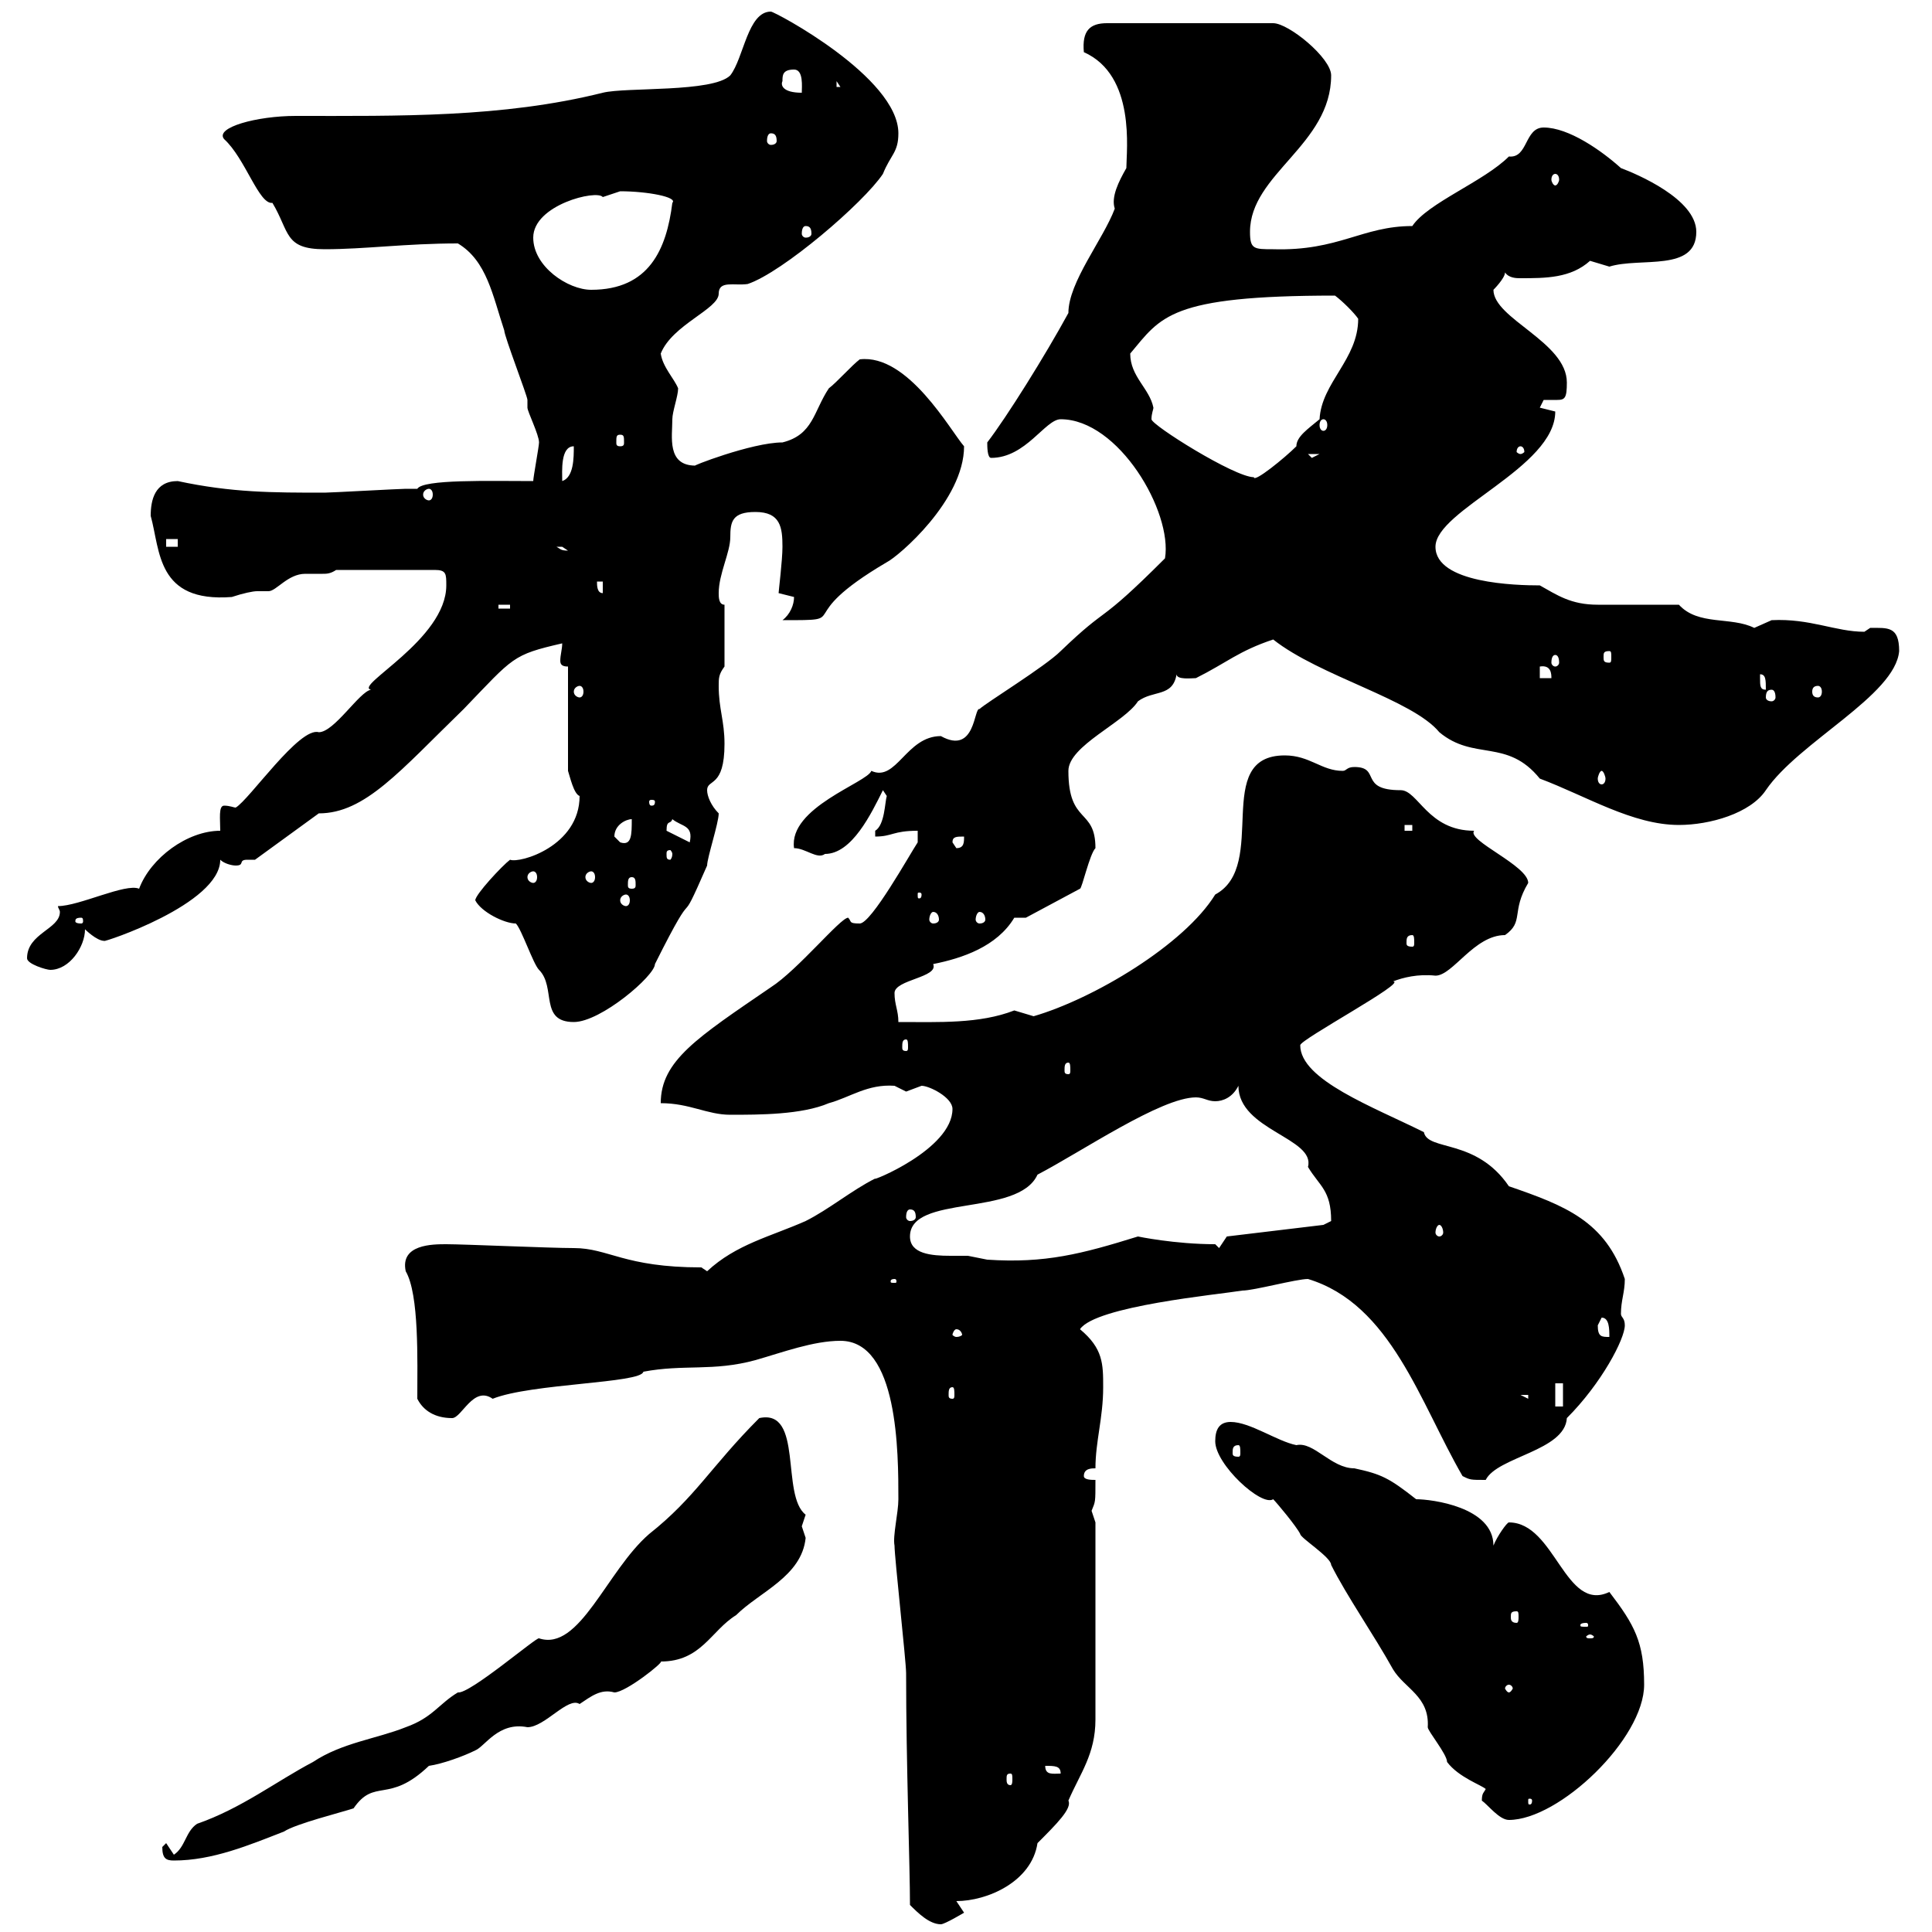 <svg xmlns="http://www.w3.org/2000/svg" xmlns:xlink="http://www.w3.org/1999/xlink" width="300" height="300"><path d="M141.30 295.80C142.50 297 144.30 298.80 146.10 298.80C146.70 298.80 149.70 297 149.70 297C149.70 297 148.50 295.20 148.50 295.20C153.30 295.20 160.20 292.20 161.10 286.20C164.10 283.20 166.50 280.80 165.90 279.60C167.70 275.40 170.10 272.40 170.10 267L170.10 236.40C170.10 236.40 169.50 234.60 169.50 234.60C170.10 233.10 170.10 233.40 170.10 229.80C169.50 229.80 168.30 229.80 168.30 229.20C168.30 228 169.50 228 170.10 228C170.10 223.80 171.30 220.20 171.30 215.40C171.30 211.80 171.30 209.40 167.70 206.40C170.10 202.80 189.30 201 192.90 200.40C194.70 200.40 201.30 198.60 203.10 198.60C216 202.50 220.50 217.80 227.10 229.20C228.30 229.80 228.30 229.80 230.70 229.80C232.50 226.20 243 225.30 243.30 220.20C248.70 214.80 252.30 207.90 252.30 205.80C252.30 204.60 251.70 204.60 251.70 204C251.70 201.90 252.30 200.70 252.30 198.60C249.30 189.60 243 187.20 234.30 184.20C229.20 176.70 221.70 178.80 221.10 175.80C213.30 171.90 201.90 167.70 201.90 162.30C201.90 161.40 218.70 152.40 216.30 152.40C217.80 151.80 220.20 151.20 222.90 151.50C225.60 151.50 228.90 145.20 233.70 145.20C236.70 143.10 234.60 141.60 237.30 137.10C237.30 134.40 227.70 130.50 228.90 129C221.70 129 220.20 122.70 217.50 122.70C210.90 122.70 214.50 119.10 210.30 119.10C209.10 119.10 209.10 119.70 208.50 119.70C205.20 119.70 203.40 117.30 199.50 117.30C188.10 117.30 197.10 134.40 188.70 138.90C183.90 146.70 169.80 155.10 160.50 157.80C160.50 157.80 157.50 156.90 157.50 156.90C152.10 159 145.80 158.70 139.50 158.70C139.50 156.90 138.90 156 138.90 154.20C138.90 152.10 145.80 151.80 144.90 149.70C149.40 148.80 154.80 147 157.50 142.50L159.30 142.50L167.70 138C168 138 169.20 132.60 170.10 131.70C170.10 125.40 165.90 128.10 165.90 119.70C165.90 115.80 174.60 112.20 176.70 108.90C179.10 107.10 182.10 108.30 182.70 104.70C182.70 105.60 185.10 105.30 185.70 105.30C190.50 102.90 192.30 101.10 197.70 99.30C204.90 105 219.30 108.60 223.50 113.70C228.90 118.20 234 114.60 239.10 120.90C246.30 123.60 253.50 128.10 260.70 128.10C265.50 128.10 271.80 126.30 274.20 122.70C279.30 115.20 294.30 108 294.90 101.10C294.90 97.20 293.10 97.50 290.40 97.50C290.40 97.50 289.50 98.10 289.50 98.10C285 98.10 281.10 96 275.10 96.30C275.10 96.30 272.40 97.50 272.40 97.50C268.80 95.70 263.70 97.20 260.70 93.90C258.90 93.90 249.90 93.90 248.10 93.90C243.90 93.90 241.80 92.40 239.10 90.90C235.50 90.90 222.90 90.60 222.90 84.90C222.90 79.20 241.50 72.60 241.50 63.90C241.50 63.90 239.10 63.30 239.10 63.30C239.10 63.30 239.70 62.10 239.70 62.10C240.90 62.10 241.50 62.10 241.80 62.10C243 62.10 243.30 61.80 243.30 59.40C243.30 53.10 231.90 49.50 231.90 45C231.90 45 233.70 43.20 233.70 42.30C234.30 43.20 235.50 43.20 236.10 43.20C240 43.20 243.90 43.20 246.90 40.50C246.90 40.50 249.90 41.40 249.90 41.40C254.70 39.90 263.40 42.30 263.40 36C263.40 30.90 254.10 27 251.70 26.10C248.70 23.40 243.60 19.80 239.70 19.80C236.70 19.80 237.30 24.60 234.30 24.30C230.40 28.20 221.70 31.50 219.30 35.10C211.50 35.10 207.90 39 197.70 38.70C194.70 38.70 194.10 38.70 194.10 36C194.10 27 206.70 22.50 206.70 11.70C206.70 9 200.10 3.60 197.70 3.60L171.90 3.60C169.20 3.60 168 4.80 168.30 8.10C176.40 11.70 174.90 23.40 174.90 26.10C173.70 28.20 172.50 30.60 173.10 32.40C171.30 37.20 165.90 43.80 165.90 48.60C162.30 55.20 156.30 64.80 153.30 68.70C153.30 69.30 153.30 71.10 153.90 71.10C159.30 71.10 162.30 65.10 164.70 65.10C173.70 65.10 182.10 79.50 180.90 86.70C170.10 97.50 172.50 93.60 164.70 101.10C162.30 103.50 153 109.20 152.10 110.10C151.20 109.80 151.50 117.30 146.10 114.30C140.70 114.30 139.20 121.50 135.30 119.70C134.70 121.50 122.40 125.40 123.30 131.70C125.10 131.70 126.90 133.50 128.10 132.60C132.30 132.60 135.30 126.30 137.10 122.70C137.10 122.70 137.70 123.60 137.70 123.60C137.40 124.50 137.40 128.10 135.90 129C135.90 129.90 135.90 129.90 135.90 129.90C138.60 129.90 138.60 129 142.50 129C142.50 129.90 142.50 130.80 142.50 130.80C141.30 132.60 135.30 143.40 133.50 143.40C131.70 143.40 132.30 143.10 131.70 142.50C130.50 142.50 123.90 150.60 119.70 153.30C108.30 161.10 102.60 164.70 102.60 171.30C107.10 171.30 109.80 173.10 113.40 173.10C117.90 173.10 124.50 173.10 128.70 171.30C132 170.40 134.70 168.30 138.90 168.60C138.90 168.60 140.70 169.50 140.70 169.50C140.70 169.50 143.10 168.60 143.10 168.60C144.30 168.60 147.90 170.40 147.90 172.20C147.90 178.50 135 183.60 135.90 183C132.30 184.80 128.70 187.80 125.10 189.60C119.70 192 114.30 193.20 109.80 197.40L108.90 196.80C96.90 196.80 94.50 193.80 89.10 193.80C85.50 193.80 72 193.20 69.30 193.20C67.20 193.20 62.10 193.20 63 197.40C65.10 201 64.80 211.20 64.80 217.20C65.70 219 67.50 220.20 70.20 220.20C71.70 220.20 73.50 215.10 76.50 217.20C82.50 214.80 99.60 214.80 99.90 213C106.20 211.80 110.70 213 117.30 211.20C121.50 210 126.30 208.20 130.50 208.20C139.50 208.20 139.50 225.60 139.50 232.80C139.50 234.90 138.60 238.50 138.90 240C138.90 241.80 140.70 258 140.70 259.80C140.70 273.90 141.30 289.80 141.30 295.80ZM25.20 286.80C25.20 288.60 25.80 288.90 27 288.90C33 288.90 38.70 286.50 44.10 284.40C45.90 283.20 53.10 281.40 54.90 280.80C58.20 276 60.30 280.20 66.60 274.20C68.70 273.90 72 272.70 73.80 271.80C75.30 271.20 77.40 267.30 81.90 268.20C84.60 268.20 88.20 263.40 90 264.60C91.80 263.40 93.30 262.20 95.40 262.80C97.20 262.80 103.20 258 102.60 258C108.90 258 110.40 253.20 114.30 250.80C117.90 247.20 124.50 244.80 125.10 238.80C125.10 238.80 124.50 237 124.50 237C124.50 237 125.10 235.20 125.10 235.20C121.20 232.20 124.80 218.70 117.90 220.20C110.40 227.70 108 232.50 100.80 238.20C94.20 243.90 90 256.50 83.70 254.40C83.40 254.10 72.90 263.10 71.10 262.80C68.10 264.60 67.20 266.70 63 268.20C58.50 270 53.10 270.60 48.60 273.60C42.90 276.60 37.50 280.80 30.60 283.20C28.80 284.40 28.80 286.80 27 288L25.80 286.20C25.80 286.20 25.20 286.80 25.20 286.80ZM230.10 279.60C231 280.20 232.80 282.60 234.30 282.60C242.10 282.60 255.30 270 255.30 261.60C255.30 255 253.80 252.30 249.90 247.20C243 250.50 241.50 236.40 234.30 236.40C234 236.40 232.50 238.50 231.90 240C231.90 234 222.30 232.80 219.90 232.80C215.70 229.50 214.50 228.90 210.30 228C206.70 228 204 223.80 201.30 224.40C198.30 223.80 194.10 220.80 191.10 220.80C189.30 220.80 188.70 222 188.70 223.80C188.70 227.40 195.90 234 197.70 232.80C198.30 233.40 201.30 237 201.90 238.20C201.90 238.80 206.70 241.80 206.70 243C209.10 247.80 213.30 253.80 216.30 259.20C218.10 262.20 222 263.40 221.70 268.20C221.70 268.80 224.70 272.40 224.70 273.60C226.50 276 230.10 277.20 230.70 277.80C230.40 278.40 230.10 278.40 230.10 279.60ZM237.90 279.60C237.90 280.20 237.60 280.20 237.60 280.20C237.30 280.20 237.30 280.20 237.30 279.60C237.30 279.30 237.30 279.30 237.60 279.30C237.60 279.30 237.90 279.30 237.90 279.60ZM156.90 275.40C157.20 275.40 157.20 275.70 157.20 276.30C157.20 276.60 157.20 277.20 156.90 277.20C156.30 277.20 156.30 276.60 156.30 276.30C156.30 275.70 156.30 275.40 156.90 275.40ZM162.30 274.20C163.80 274.20 164.70 274.20 164.70 275.40C163.50 275.40 162.30 275.70 162.30 274.20ZM234.30 261.60C234.60 261.60 234.90 261.90 234.90 262.20C234.90 262.20 234.60 262.80 234.30 262.80C234 262.80 233.70 262.20 233.70 262.20C233.70 261.90 234 261.60 234.30 261.60ZM246.90 253.80C247.20 253.80 247.50 254.10 247.50 254.10C247.50 254.40 247.20 254.40 246.90 254.40C246.60 254.40 246.30 254.40 246.30 254.10C246.30 254.10 246.60 253.80 246.90 253.80ZM246.30 252C246.60 252 246.60 252.30 246.60 252.30C246.60 252.60 246.60 252.60 246.30 252.60C245.40 252.60 245.40 252.60 245.40 252.30C245.40 252.30 245.40 252 246.30 252ZM235.50 250.20C235.80 250.20 235.80 250.50 235.80 251.10C235.80 251.40 235.80 252 235.50 252C234.60 252 234.60 251.40 234.60 251.10C234.60 250.50 234.60 250.20 235.50 250.20ZM192.30 224.40C192.60 224.40 192.60 225 192.60 225.60C192.60 225.90 192.60 226.20 192.30 226.20C191.40 226.20 191.40 225.90 191.40 225.60C191.40 225 191.40 224.40 192.30 224.40ZM241.50 214.80L242.70 214.80L242.70 218.40L241.50 218.40ZM236.10 216.60L237.30 216.60L237.30 217.20ZM147.90 215.40C148.20 215.40 148.20 216 148.20 216.60C148.20 216.90 148.20 217.20 147.90 217.20C147.30 217.20 147.30 216.90 147.30 216.60C147.30 216 147.30 215.40 147.90 215.40ZM148.50 206.40C149.10 206.40 149.40 207 149.40 207.30C149.40 207.30 149.10 207.60 148.50 207.60C148.20 207.60 147.90 207.30 147.90 207.30C147.90 207 148.20 206.40 148.50 206.40ZM248.10 205.80C248.10 205.80 248.70 204.60 248.70 204.60C249.90 204.60 249.90 206.40 249.90 207.60C248.70 207.60 248.10 207.60 248.10 205.80ZM138.90 198.60C139.20 198.60 139.20 198.90 139.20 198.90C139.20 199.20 139.20 199.20 138.90 199.20C138.30 199.20 138.30 199.20 138.30 198.90C138.30 198.90 138.30 198.60 138.90 198.60ZM141.30 192C141.30 185.40 158.10 189 161.10 182.40C168 178.80 180.30 170.40 185.70 170.40C186.90 170.40 187.50 171 188.70 171C189.90 171 191.40 170.40 192.30 168.60C192.30 175.50 204.30 176.70 203.10 181.20C204.90 184.20 206.70 184.80 206.70 189.60C206.70 189.60 205.50 190.20 205.50 190.20L190.50 192L189.30 193.80L188.70 193.20C182.40 193.20 176.70 192 176.70 192C168 194.70 162.30 196.20 153.30 195.60C153.30 195.60 150.30 195 150.30 195C149.70 195 148.50 195 147.60 195C144.60 195 141.30 194.70 141.30 192ZM223.50 190.20C223.80 190.20 224.10 190.80 224.10 191.40C224.10 191.70 223.80 192 223.50 192C223.20 192 222.90 191.70 222.90 191.40C222.90 190.80 223.20 190.20 223.50 190.20ZM141.30 187.80C141.90 187.80 142.20 188.10 142.20 189C142.20 189.30 141.90 189.60 141.30 189.60C141 189.60 140.70 189.30 140.70 189C140.70 188.10 141 187.80 141.30 187.80ZM165.90 165C166.20 165 166.20 165.60 166.20 166.20C166.20 166.50 166.20 166.80 165.90 166.80C165.30 166.80 165.30 166.50 165.30 166.20C165.30 165.60 165.30 165 165.90 165ZM140.70 161.40C141 161.40 141 162 141 162.60C141 162.90 141 163.20 140.70 163.20C140.10 163.20 140.10 162.90 140.10 162.60C140.10 162 140.10 161.40 140.70 161.40ZM80.10 143.40C81 144.30 82.80 149.70 83.70 150.60C86.40 153.30 83.70 158.70 89.10 158.70C93.30 158.70 101.70 151.50 101.70 149.70C108.90 135.30 104.70 146.10 109.80 134.40C109.80 133.20 111.60 127.80 111.60 126.30C110.40 125.10 109.80 123.60 109.80 122.70C109.80 120.90 112.50 122.40 112.50 115.50C112.50 111.90 111.60 110.10 111.60 106.50C111.60 105.30 111.60 104.70 112.50 103.50L112.50 93.90C111.60 93.90 111.60 92.70 111.60 92.10C111.60 89.10 113.40 85.80 113.40 83.40C113.40 81 113.70 79.50 117.30 79.50C121.20 79.50 121.50 81.90 121.50 84.90C121.50 87 120.90 91.80 120.90 92.10C120.90 92.10 123.30 92.70 123.30 92.70C123.30 93.90 122.70 95.40 121.50 96.30C132.90 96.30 122.40 96.30 137.70 87.30C139.50 86.40 149.70 77.70 149.70 69.30C147.60 66.90 141 54.90 133.50 55.80C132.30 56.70 129.90 59.40 128.70 60.30C126.30 63.90 126.30 67.50 121.50 68.70C116.70 68.70 106.80 72.60 108 72.30C103.50 72.30 104.40 67.80 104.40 65.10C104.40 63.90 105.30 61.50 105.30 60.30C104.70 58.80 102.90 57 102.60 54.90C104.40 50.40 111.60 48 111.60 45.60C111.60 43.50 114 44.40 116.10 44.10C121.50 42.30 134.10 31.50 137.10 27C138.30 24 139.50 23.70 139.50 20.70C139.50 12 120.30 1.80 119.70 1.80C116.10 1.80 115.50 9 113.40 11.70C110.70 14.40 97.20 13.50 93.60 14.40C78 18.30 61.80 18 45.90 18C39.90 18 33.30 19.80 34.80 21.60C38.10 24.60 40.20 31.80 42.30 31.50C45 36 44.10 38.70 50.40 38.70C56.70 38.70 63 37.80 71.10 37.80C75.60 40.50 76.50 45.90 78.30 51.30C78.30 52.20 81.90 61.50 81.90 62.10C81.90 62.10 81.90 63.30 81.90 63.30C81.90 63.90 83.70 67.50 83.70 68.70C83.70 69.30 82.80 74.10 82.80 74.70C75.90 74.70 65.70 74.40 64.80 75.90C64.80 75.90 63 75.90 63 75.90C62.10 75.90 51.30 76.50 50.40 76.50C42.30 76.50 36 76.50 27.60 74.70C24 74.70 23.40 77.70 23.40 80.10C24.90 85.50 24.30 93.60 36 92.70C37.80 92.10 39.30 91.80 39.90 91.80C40.50 91.80 41.40 91.80 41.70 91.80C42.90 91.80 44.70 89.10 47.40 89.10C48.60 89.10 49.20 89.10 50.10 89.10C50.70 89.10 51.30 89.10 52.20 88.50L67.50 88.50C69.30 88.50 69.30 89.10 69.30 90.90C69.30 99.30 54.90 106.50 57.60 107.10C55.80 107.40 51.90 113.70 49.50 113.70C46.50 112.80 38.70 124.20 36.60 125.40C36.30 125.40 35.70 125.10 34.80 125.10C33.90 125.10 34.20 127.20 34.20 129C29.10 129 23.40 133.20 21.60 138C19.50 137.10 12.30 140.70 9 140.70C9 141 9.30 141.30 9.30 141.60C9.30 144.30 4.20 144.90 4.20 148.80C4.20 149.70 7.20 150.60 7.80 150.60C10.80 150.60 13.20 147 13.20 144.30C13.20 144.30 15 146.10 16.20 146.10C15.90 146.40 34.20 140.40 34.20 133.50C34.80 134.10 36 134.40 36.60 134.40C38.10 134.40 36.90 133.50 38.40 133.50C38.70 133.50 39.30 133.50 39.60 133.50L49.50 126.30C56.70 126.30 62.10 119.70 72 110.10C79.80 102 79.50 101.70 87.30 99.90C87.30 100.80 87 101.70 87 102.60C87 103.20 87.30 103.50 88.20 103.50L88.20 119.70C88.50 120.60 89.10 123.30 90 123.60C90 131.40 80.70 134.10 79.20 133.50C78 134.40 73.80 138.90 73.80 139.80C74.70 141.60 78.30 143.40 80.10 143.40ZM219.30 145.20C219.60 145.20 219.60 145.80 219.60 146.40C219.60 146.70 219.60 147 219.30 147C218.40 147 218.40 146.70 218.40 146.40C218.40 145.80 218.40 145.20 219.30 145.20ZM12.60 142.50C12.90 142.50 12.90 142.80 12.90 143.10C12.90 143.10 12.90 143.40 12.60 143.40C11.70 143.40 11.70 143.10 11.70 143.10C11.70 142.80 11.70 142.50 12.60 142.50ZM144.90 141.60C145.50 141.60 145.80 142.20 145.80 142.80C145.80 143.10 145.50 143.40 144.90 143.40C144.60 143.40 144.30 143.10 144.30 142.80C144.30 142.20 144.60 141.60 144.90 141.60ZM152.10 141.60C152.70 141.60 153 142.20 153 142.80C153 143.10 152.70 143.40 152.10 143.40C151.80 143.40 151.50 143.10 151.50 142.80C151.50 142.20 151.80 141.60 152.10 141.60ZM97.20 138.90C97.50 138.90 97.80 139.20 97.80 139.80C97.80 140.40 97.50 140.70 97.20 140.70C96.90 140.70 96.30 140.40 96.30 139.80C96.30 139.20 96.90 138.90 97.20 138.90ZM143.10 138.90C143.10 139.50 142.80 139.50 142.80 139.50C142.50 139.50 142.50 139.50 142.50 138.90C142.50 138.60 142.50 138.60 142.80 138.60C142.80 138.60 143.10 138.60 143.10 138.90ZM98.10 136.20C98.70 136.20 98.70 136.80 98.70 137.40C98.70 137.70 98.70 138 98.10 138C97.50 138 97.50 137.70 97.50 137.40C97.50 136.80 97.50 136.20 98.10 136.20ZM82.80 135.30C83.10 135.30 83.40 135.60 83.40 136.20C83.40 136.80 83.10 137.10 82.80 137.10C82.50 137.10 81.90 136.80 81.90 136.20C81.90 135.60 82.50 135.30 82.80 135.30ZM91.80 135.30C92.10 135.30 92.40 135.60 92.40 136.20C92.40 136.80 92.10 137.10 91.80 137.10C91.50 137.10 90.90 136.80 90.90 136.20C90.90 135.60 91.50 135.30 91.80 135.30ZM104.40 132.60C104.40 133.20 104.10 133.50 104.10 133.50C103.50 133.50 103.50 133.20 103.50 132.60C103.50 132.30 103.50 132 104.10 132C104.10 132 104.40 132.30 104.40 132.60ZM147.90 130.80C147.90 129.90 148.50 129.90 149.70 129.90C149.70 130.80 149.70 131.70 148.50 131.70ZM95.40 129.90C95.40 128.10 97.20 127.20 98.10 127.20C98.10 129.60 98.10 131.40 96.30 130.80C96.30 130.80 95.40 129.90 95.40 129.90ZM103.50 129C103.50 127.20 104.10 128.10 104.40 127.20C105.90 128.40 107.70 128.10 107.10 130.80L103.50 129C103.50 129 103.50 129 103.50 129ZM218.10 128.10L219.30 128.10L219.30 129L218.10 129ZM101.70 124.50C101.70 125.10 101.40 125.10 101.10 125.10C101.10 125.10 100.80 125.10 100.80 124.50C100.80 124.20 101.10 124.20 101.10 124.20C101.40 124.20 101.70 124.20 101.70 124.50ZM248.70 119.70C249 119.70 249.30 120.60 249.30 120.90C249.30 121.50 249 121.80 248.70 121.80C248.40 121.80 248.10 121.50 248.10 120.90C248.10 120.60 248.40 119.70 248.70 119.70ZM275.10 107.10C275.40 107.10 275.70 107.40 275.70 108.30C275.70 108.60 275.40 108.90 275.10 108.90C274.50 108.90 274.20 108.60 274.20 108.30C274.20 107.40 274.50 107.10 275.10 107.10ZM90 106.50C90.30 106.50 90.60 106.80 90.60 107.40C90.60 108 90.30 108.30 90 108.30C89.70 108.30 89.10 108 89.10 107.40C89.10 106.80 89.70 106.50 90 106.50ZM273.30 105.30C273.30 105.30 273.30 104.70 273.30 104.70C274.20 104.70 274.20 105.60 274.20 107.10C273.30 107.10 273.30 106.50 273.30 105.30ZM282.30 106.50C282.60 106.50 282.90 106.80 282.90 107.40C282.90 108 282.60 108.30 282.30 108.30C281.70 108.30 281.40 108 281.40 107.40C281.40 106.80 281.70 106.50 282.30 106.50ZM239.10 103.50C240.90 103.20 240.90 104.70 240.90 105.30L239.10 105.30ZM241.50 101.70C241.80 101.70 242.10 102 242.10 102.90C242.10 103.20 241.80 103.50 241.50 103.50C241.20 103.50 240.90 103.20 240.90 102.90C240.90 102 241.20 101.70 241.50 101.70ZM249.90 101.10C250.20 101.10 250.20 101.40 250.20 102C250.20 102.60 250.20 102.90 249.90 102.90C249 102.90 249 102.60 249 102C249 101.40 249 101.10 249.90 101.10ZM77.40 93.90L79.20 93.90L79.20 94.50L77.40 94.50ZM92.70 90.30L93.60 90.30L93.60 92.10C92.70 92.10 92.70 90.90 92.70 90.30ZM86.40 84.90C86.40 84.90 86.40 84.90 87.30 84.90C87.30 84.90 88.20 85.50 88.20 85.50C87 85.50 87 85.20 86.40 84.90ZM25.80 83.70L27.60 83.70L27.60 84.90L25.80 84.90ZM66.60 75.90C66.90 75.90 67.20 76.20 67.20 76.80C67.20 77.40 66.90 77.70 66.60 77.70C66.30 77.70 65.70 77.40 65.70 76.80C65.70 76.20 66.30 75.90 66.60 75.90ZM89.10 69.30C89.10 71.10 89.10 74.10 87.30 74.70C87.30 73.20 87 69.30 89.10 69.30ZM175.50 54.90C180.30 49.20 181.50 45.90 207.30 45.90C208.50 46.80 210.30 48.60 210.90 49.50C210.90 55.80 205.20 59.40 204.90 65.10C203.10 66.60 201.30 67.80 201.30 69.30C199.50 71.10 194.70 75 194.70 74.10C191.70 74.10 178.80 66 178.80 65.10C178.80 64.20 179.10 63.60 179.10 63.30C178.50 60.30 175.50 58.50 175.50 54.90ZM203.10 70.50L204.90 70.50L203.70 71.10ZM236.10 69.30C236.40 69.30 236.70 69.60 236.70 70.20C236.70 70.20 236.40 70.50 236.10 70.50C235.80 70.50 235.50 70.20 235.50 70.20C235.50 69.60 235.80 69.30 236.10 69.30ZM96.30 67.50C96.90 67.50 96.90 67.80 96.90 68.70C96.90 69 96.90 69.30 96.30 69.30C95.70 69.30 95.70 69 95.70 68.70C95.70 67.80 95.70 67.50 96.30 67.50ZM205.50 65.10C205.80 65.10 206.10 65.40 206.10 66C206.10 66.60 205.80 66.90 205.50 66.90C205.20 66.90 204.90 66.60 204.90 66C204.90 65.40 205.20 65.10 205.50 65.10ZM82.80 36.90C82.80 31.80 92.70 29.40 93.60 30.60C93.60 30.60 96.30 29.70 96.30 29.70C100.50 29.70 105.30 30.60 104.40 31.50C103.50 38.70 100.80 45 91.80 45C88.20 45 82.80 41.40 82.80 36.90ZM125.10 35.10C125.70 35.10 126 35.40 126 36.30C126 36.60 125.70 36.90 125.10 36.90C124.80 36.90 124.50 36.60 124.50 36.30C124.50 35.40 124.80 35.10 125.10 35.10ZM241.50 27C241.80 27 242.10 27.30 242.10 27.90C242.10 28.20 241.80 28.80 241.50 28.80C241.20 28.80 240.90 28.20 240.90 27.90C240.90 27.30 241.20 27 241.50 27ZM119.70 20.70C120.30 20.70 120.60 21 120.60 21.90C120.60 22.20 120.30 22.50 119.70 22.50C119.40 22.50 119.10 22.20 119.10 21.90C119.10 21 119.40 20.70 119.70 20.70ZM121.50 12.60C121.50 11.70 121.50 10.80 123.30 10.80C124.80 10.80 124.50 13.50 124.50 14.40C121.50 14.40 121.20 13.20 121.50 12.60ZM129.90 12.60L130.50 13.50L129.90 13.50Z"/></svg>